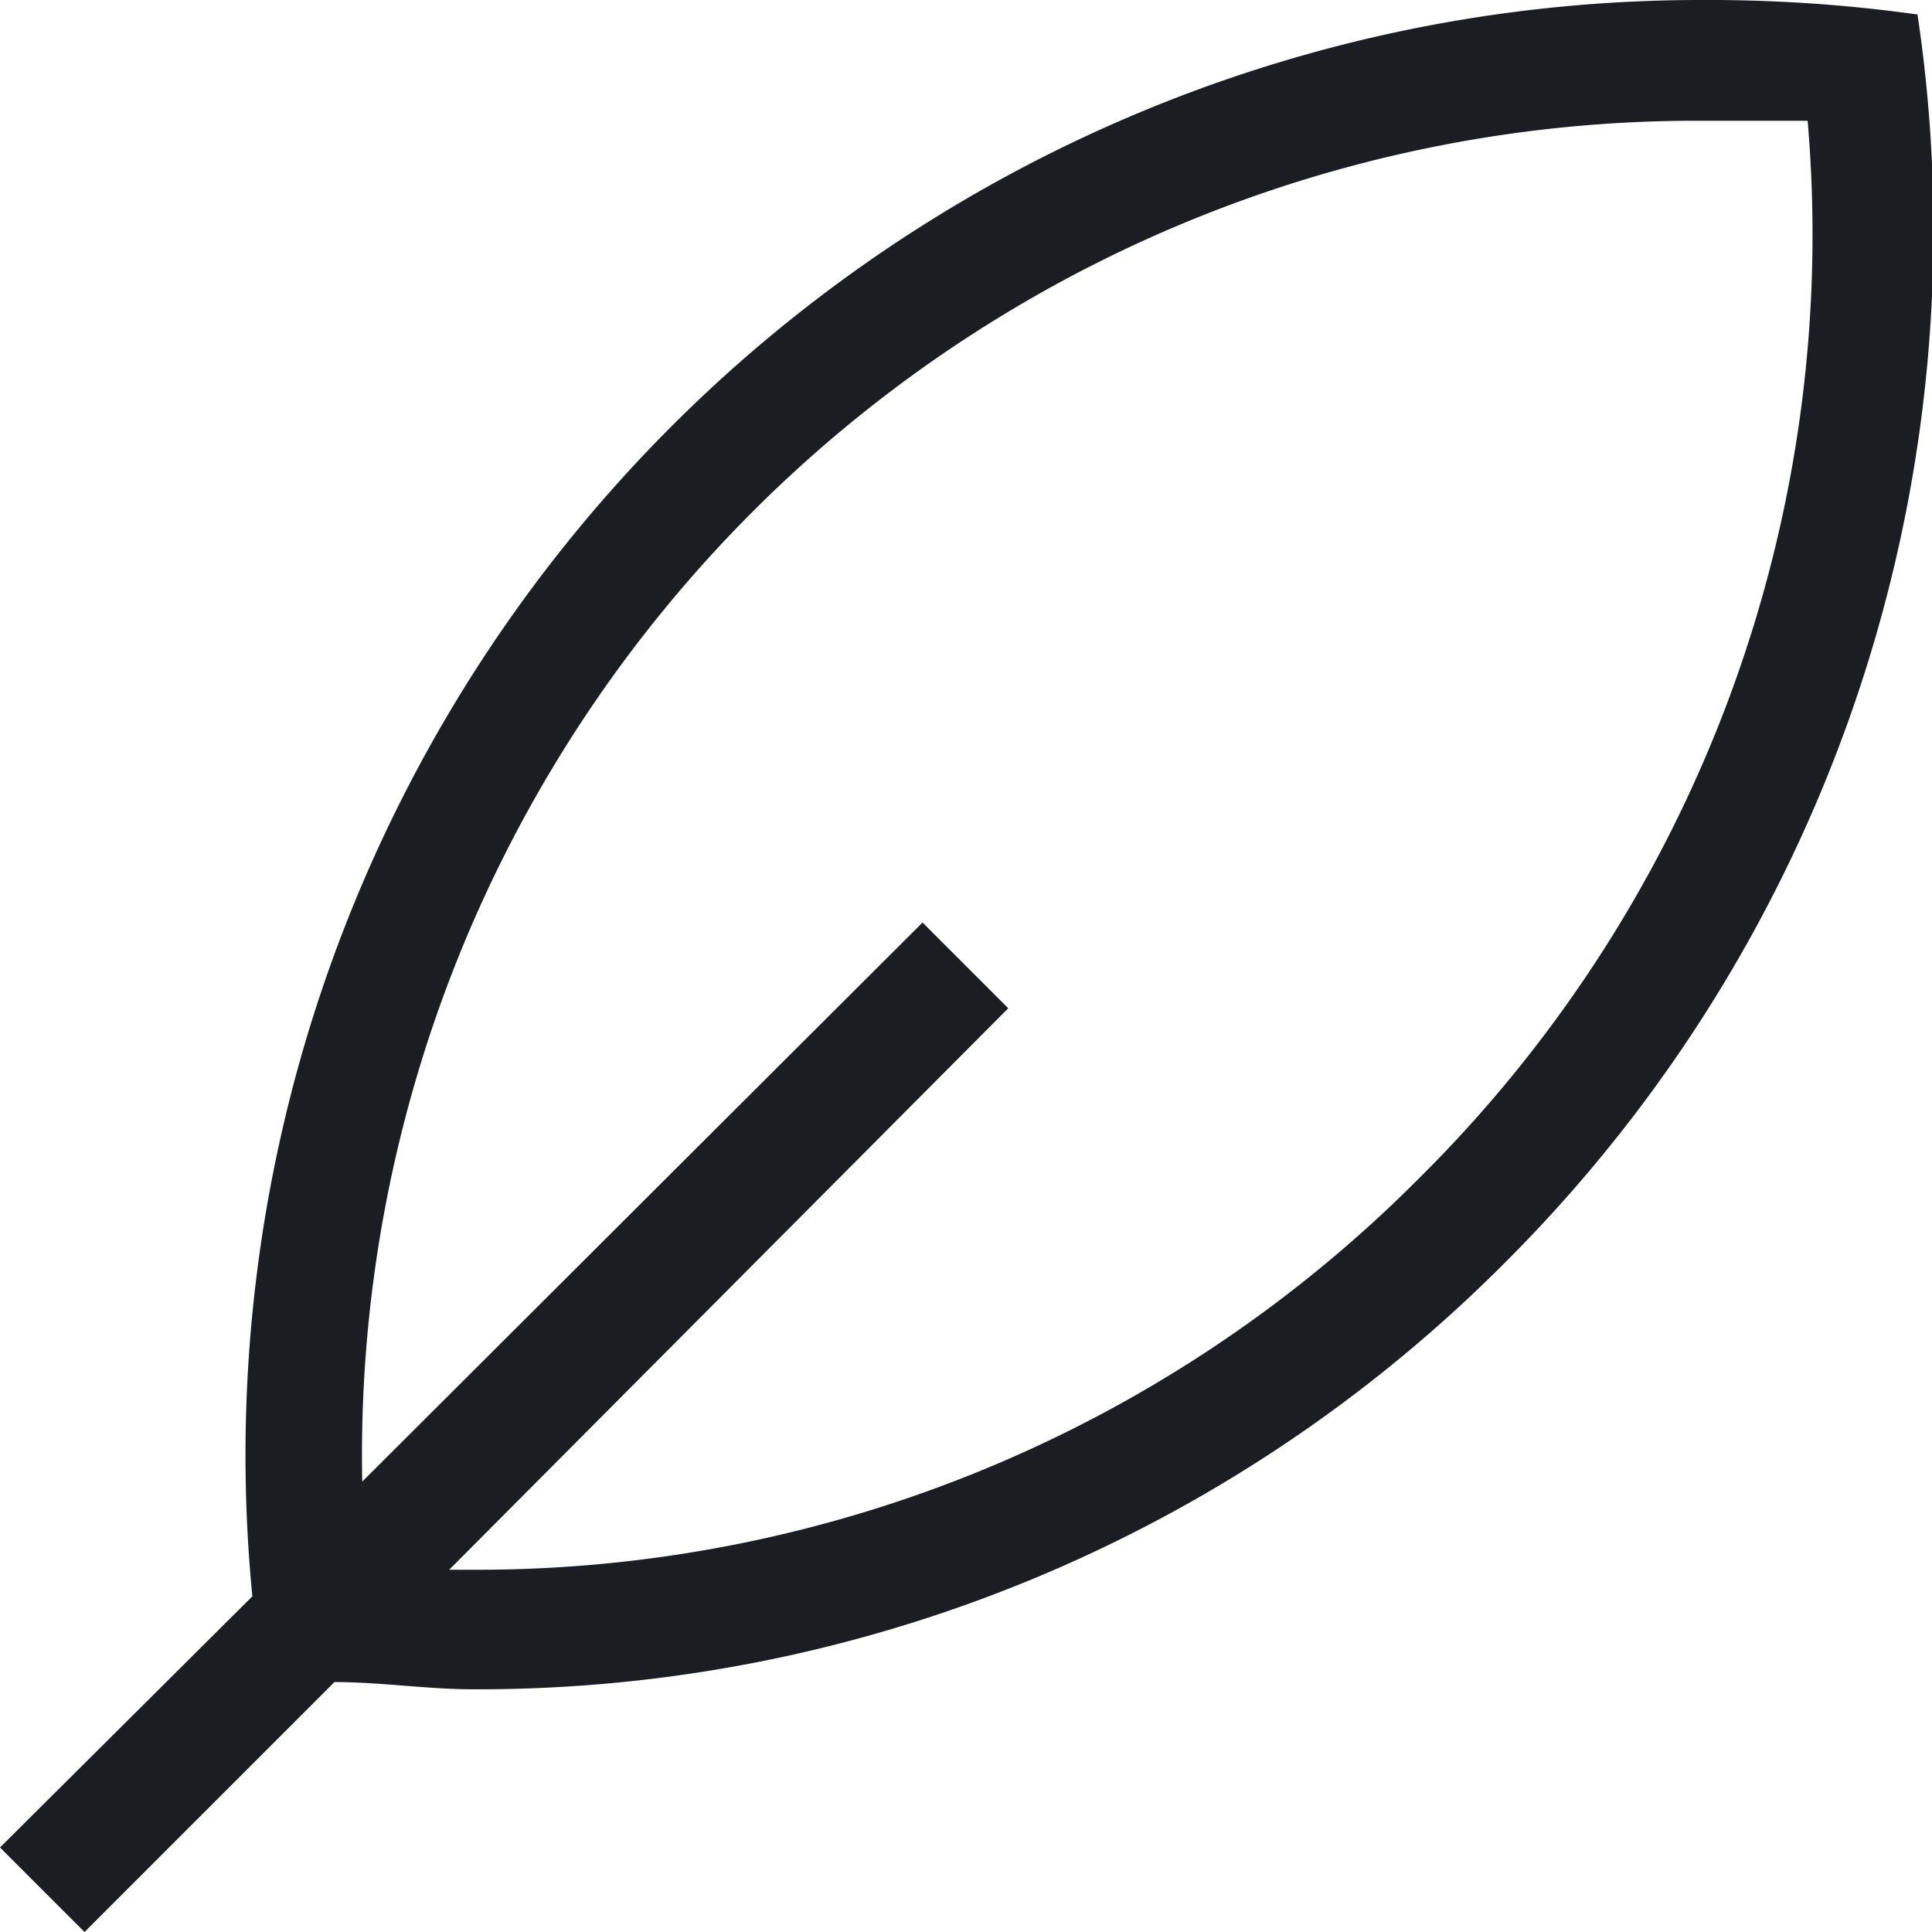 <svg id="Layer_1" data-name="Layer 1" xmlns="http://www.w3.org/2000/svg" viewBox="0 0 16 16"><defs><style>.cls-1{fill:#1c1d23;}</style></defs><title>aroma_Vegetal</title><path class="cls-1" d="M15.88.12A12.51,12.51,0,0,0,14.09,0a12.05,12.05,0,0,0-12,13.22L0,15.3.7,16l2.07-2.07c.38,0,.77.06,1.15.06a12,12,0,0,0,8.55-3.54A12.08,12.08,0,0,0,15.88.12ZM11.76,9.75A11,11,0,0,1,3.92,13h-.2L8.35,8.35l-.71-.71L3,12.27A11.05,11.05,0,0,1,14.09,1c.29,0,.58,0,.88,0A11,11,0,0,1,11.76,9.75Z"/></svg>